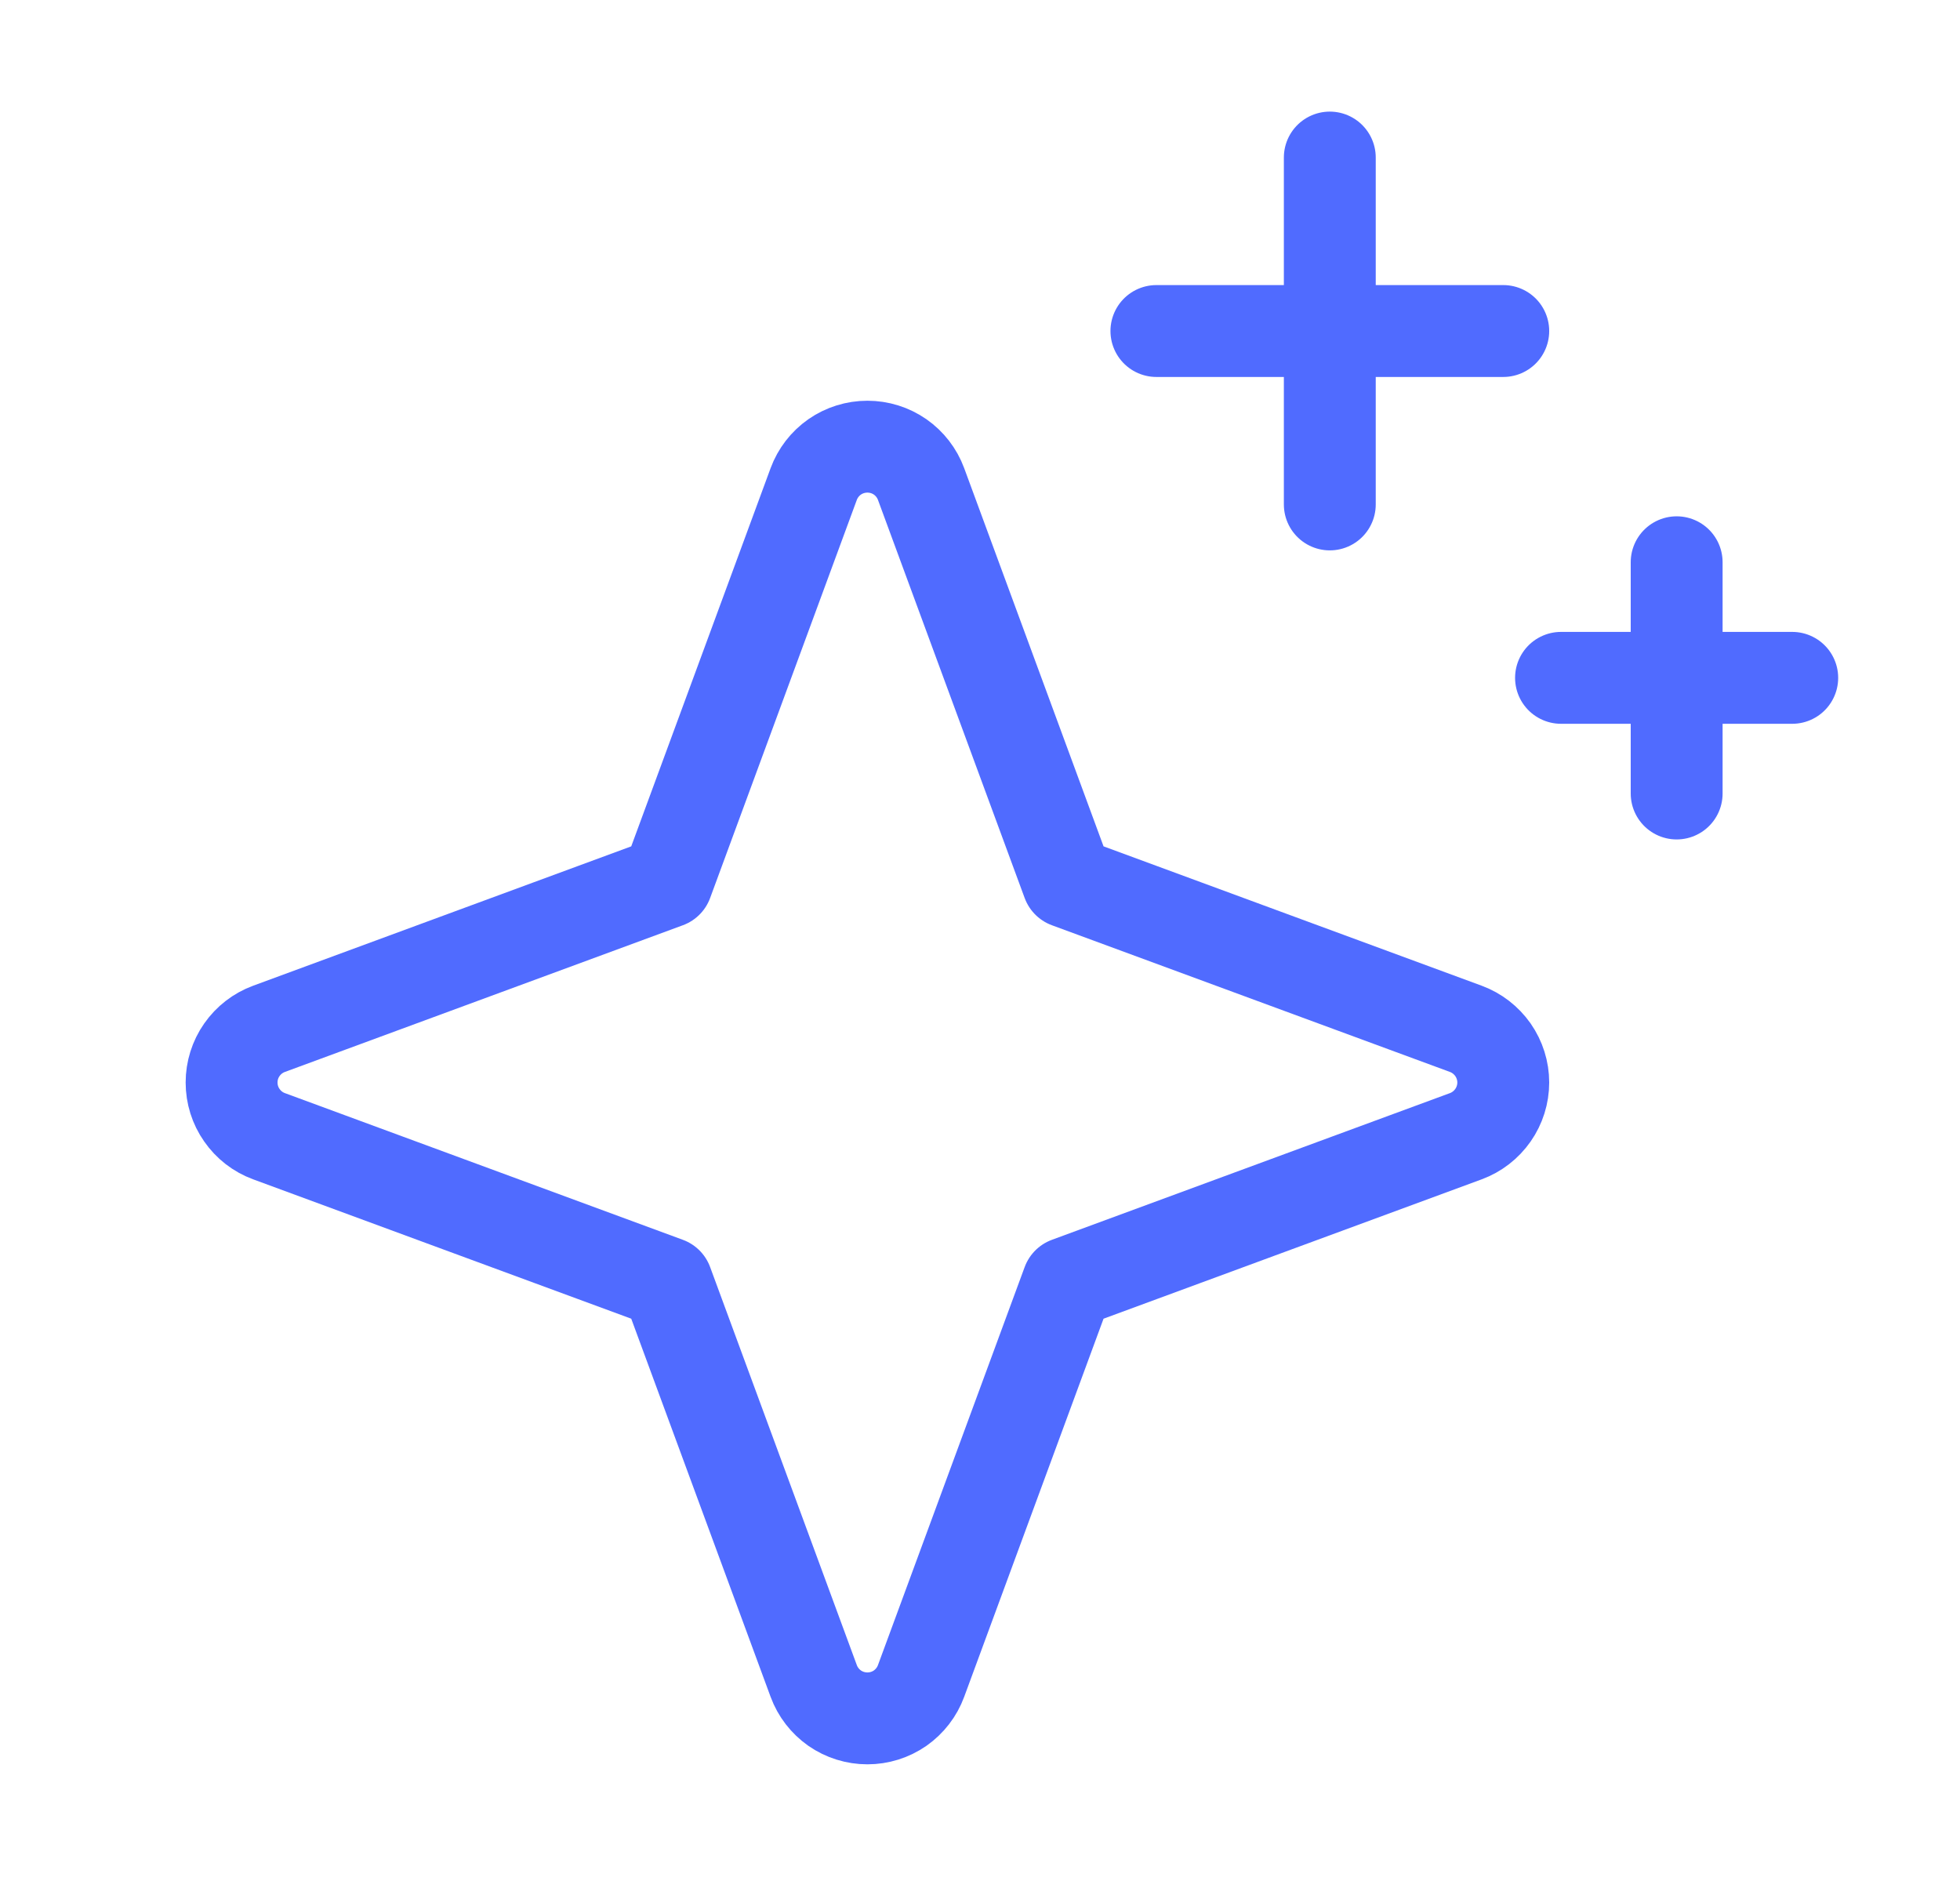 <svg width="32" height="31" viewBox="0 0 32 31" fill="none" xmlns="http://www.w3.org/2000/svg">
<g clip-path="url(#clip0_3883_5941)">
<path d="M10.89 20.944L4.392 18.549C4.212 18.483 4.058 18.363 3.949 18.206C3.839 18.05 3.781 17.863 3.781 17.672C3.781 17.481 3.839 17.295 3.949 17.138C4.058 16.982 4.212 16.862 4.392 16.796L10.89 14.401L13.285 7.902C13.351 7.723 13.471 7.568 13.627 7.459C13.784 7.35 13.971 7.292 14.162 7.292C14.353 7.292 14.539 7.35 14.696 7.459C14.852 7.568 14.972 7.723 15.038 7.902L17.433 14.401L23.932 16.796C24.111 16.862 24.265 16.982 24.375 17.138C24.484 17.295 24.543 17.481 24.543 17.672C24.543 17.863 24.484 18.05 24.375 18.206C24.265 18.363 24.111 18.483 23.932 18.549L17.433 20.944L15.038 27.442C14.972 27.622 14.852 27.776 14.696 27.886C14.539 27.995 14.353 28.053 14.162 28.053C13.971 28.053 13.784 27.995 13.627 27.886C13.471 27.776 13.351 27.622 13.285 27.442L10.89 20.944Z" stroke="#506BFF" stroke-width="1.5" stroke-linecap="round" stroke-linejoin="round"/>
<path d="M21.711 2.572V8.235" stroke="#506BFF" stroke-width="1.5" stroke-linecap="round" stroke-linejoin="round"/>
<path d="M27.374 9.179V12.954" stroke="#506BFF" stroke-width="1.5" stroke-linecap="round" stroke-linejoin="round"/>
<path d="M18.88 5.404H24.543" stroke="#506BFF" stroke-width="1.5" stroke-linecap="round" stroke-linejoin="round"/>
<path d="M25.486 11.066H29.261" stroke="#506BFF" stroke-width="1.5" stroke-linecap="round" stroke-linejoin="round"/>
</g>
<defs>
<clipPath id="clip0_3883_5941">
<rect width="30.2" height="30.2" fill="white" transform="translate(0.949 0.685)"/>
</clipPath>
</defs>
</svg>
